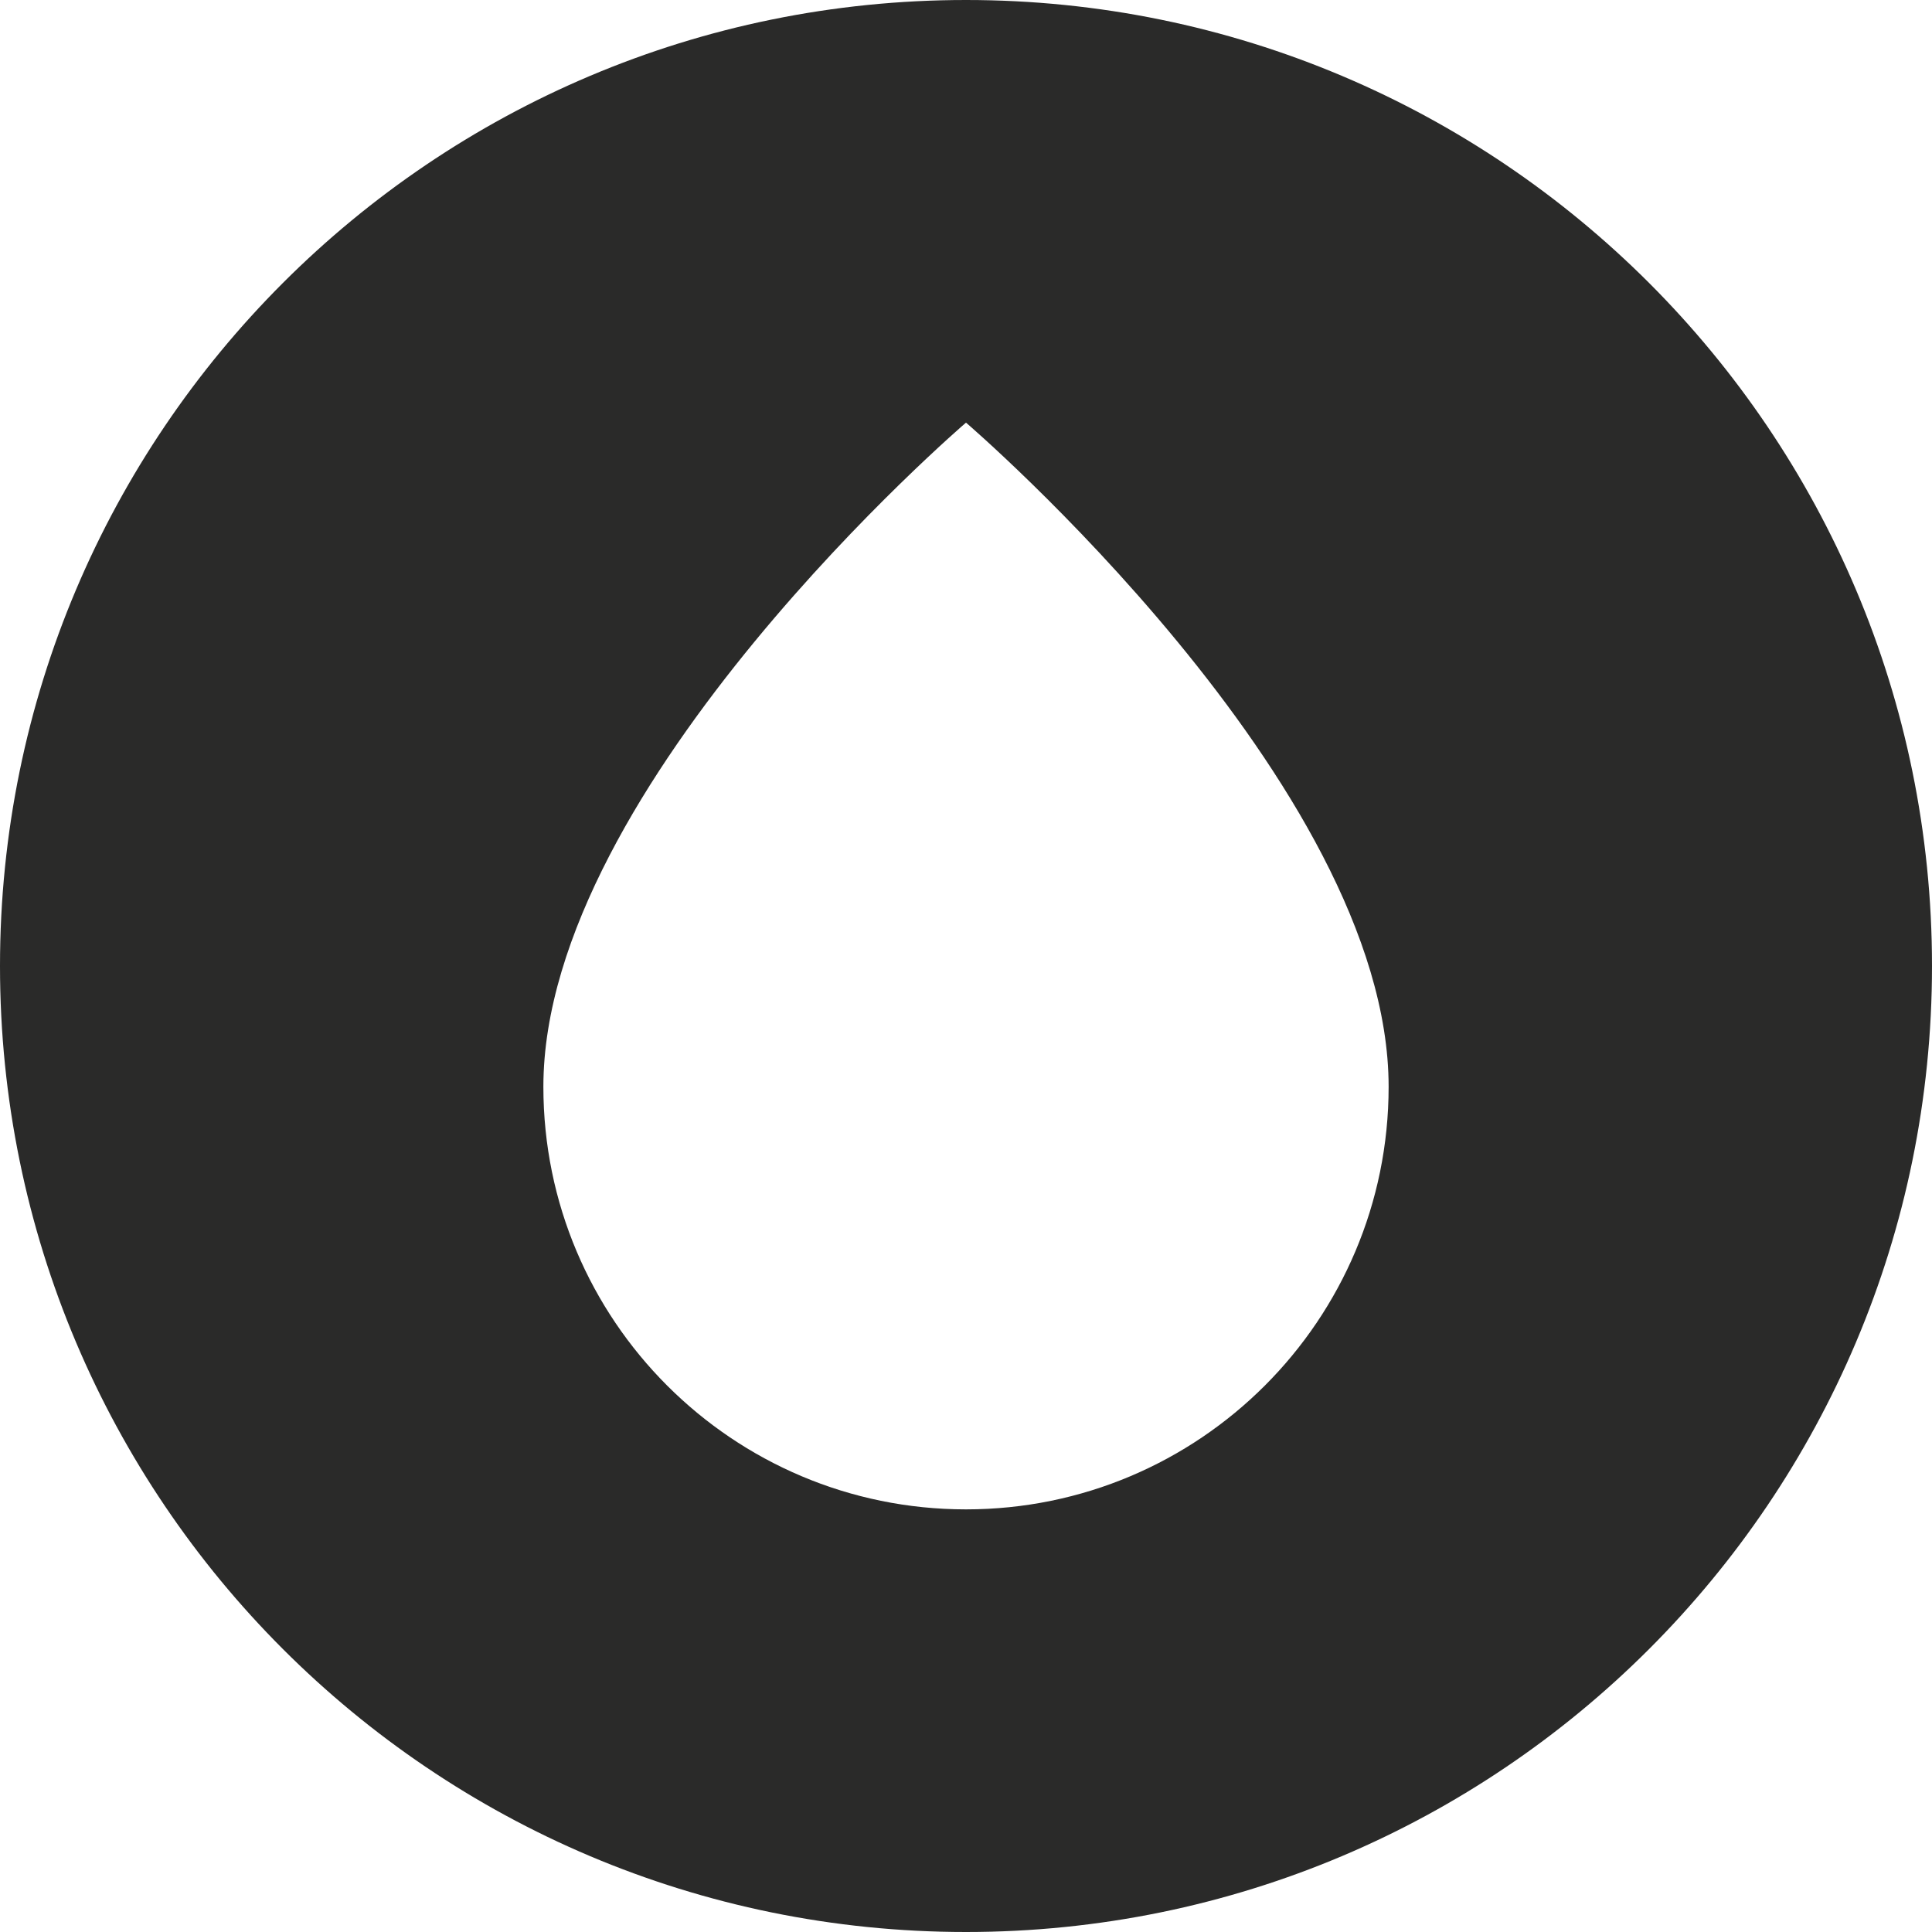 <svg width="32" height="32" viewBox="0 0 32 32" fill="none" xmlns="http://www.w3.org/2000/svg">
<path fill-rule="evenodd" clip-rule="evenodd" d="M16 32C24.837 32 32 24.837 32 16C32 7.163 24.837 0 16 0C7.163 0 0 7.163 0 16C0 24.837 7.163 32 16 32ZM16 25C19.866 25 23 21.866 23 18C23 13 16 7 16 7C16 7 9 13 9 18C9 21.866 12.134 25 16 25Z" fill="#2A2A29"/>
</svg>
